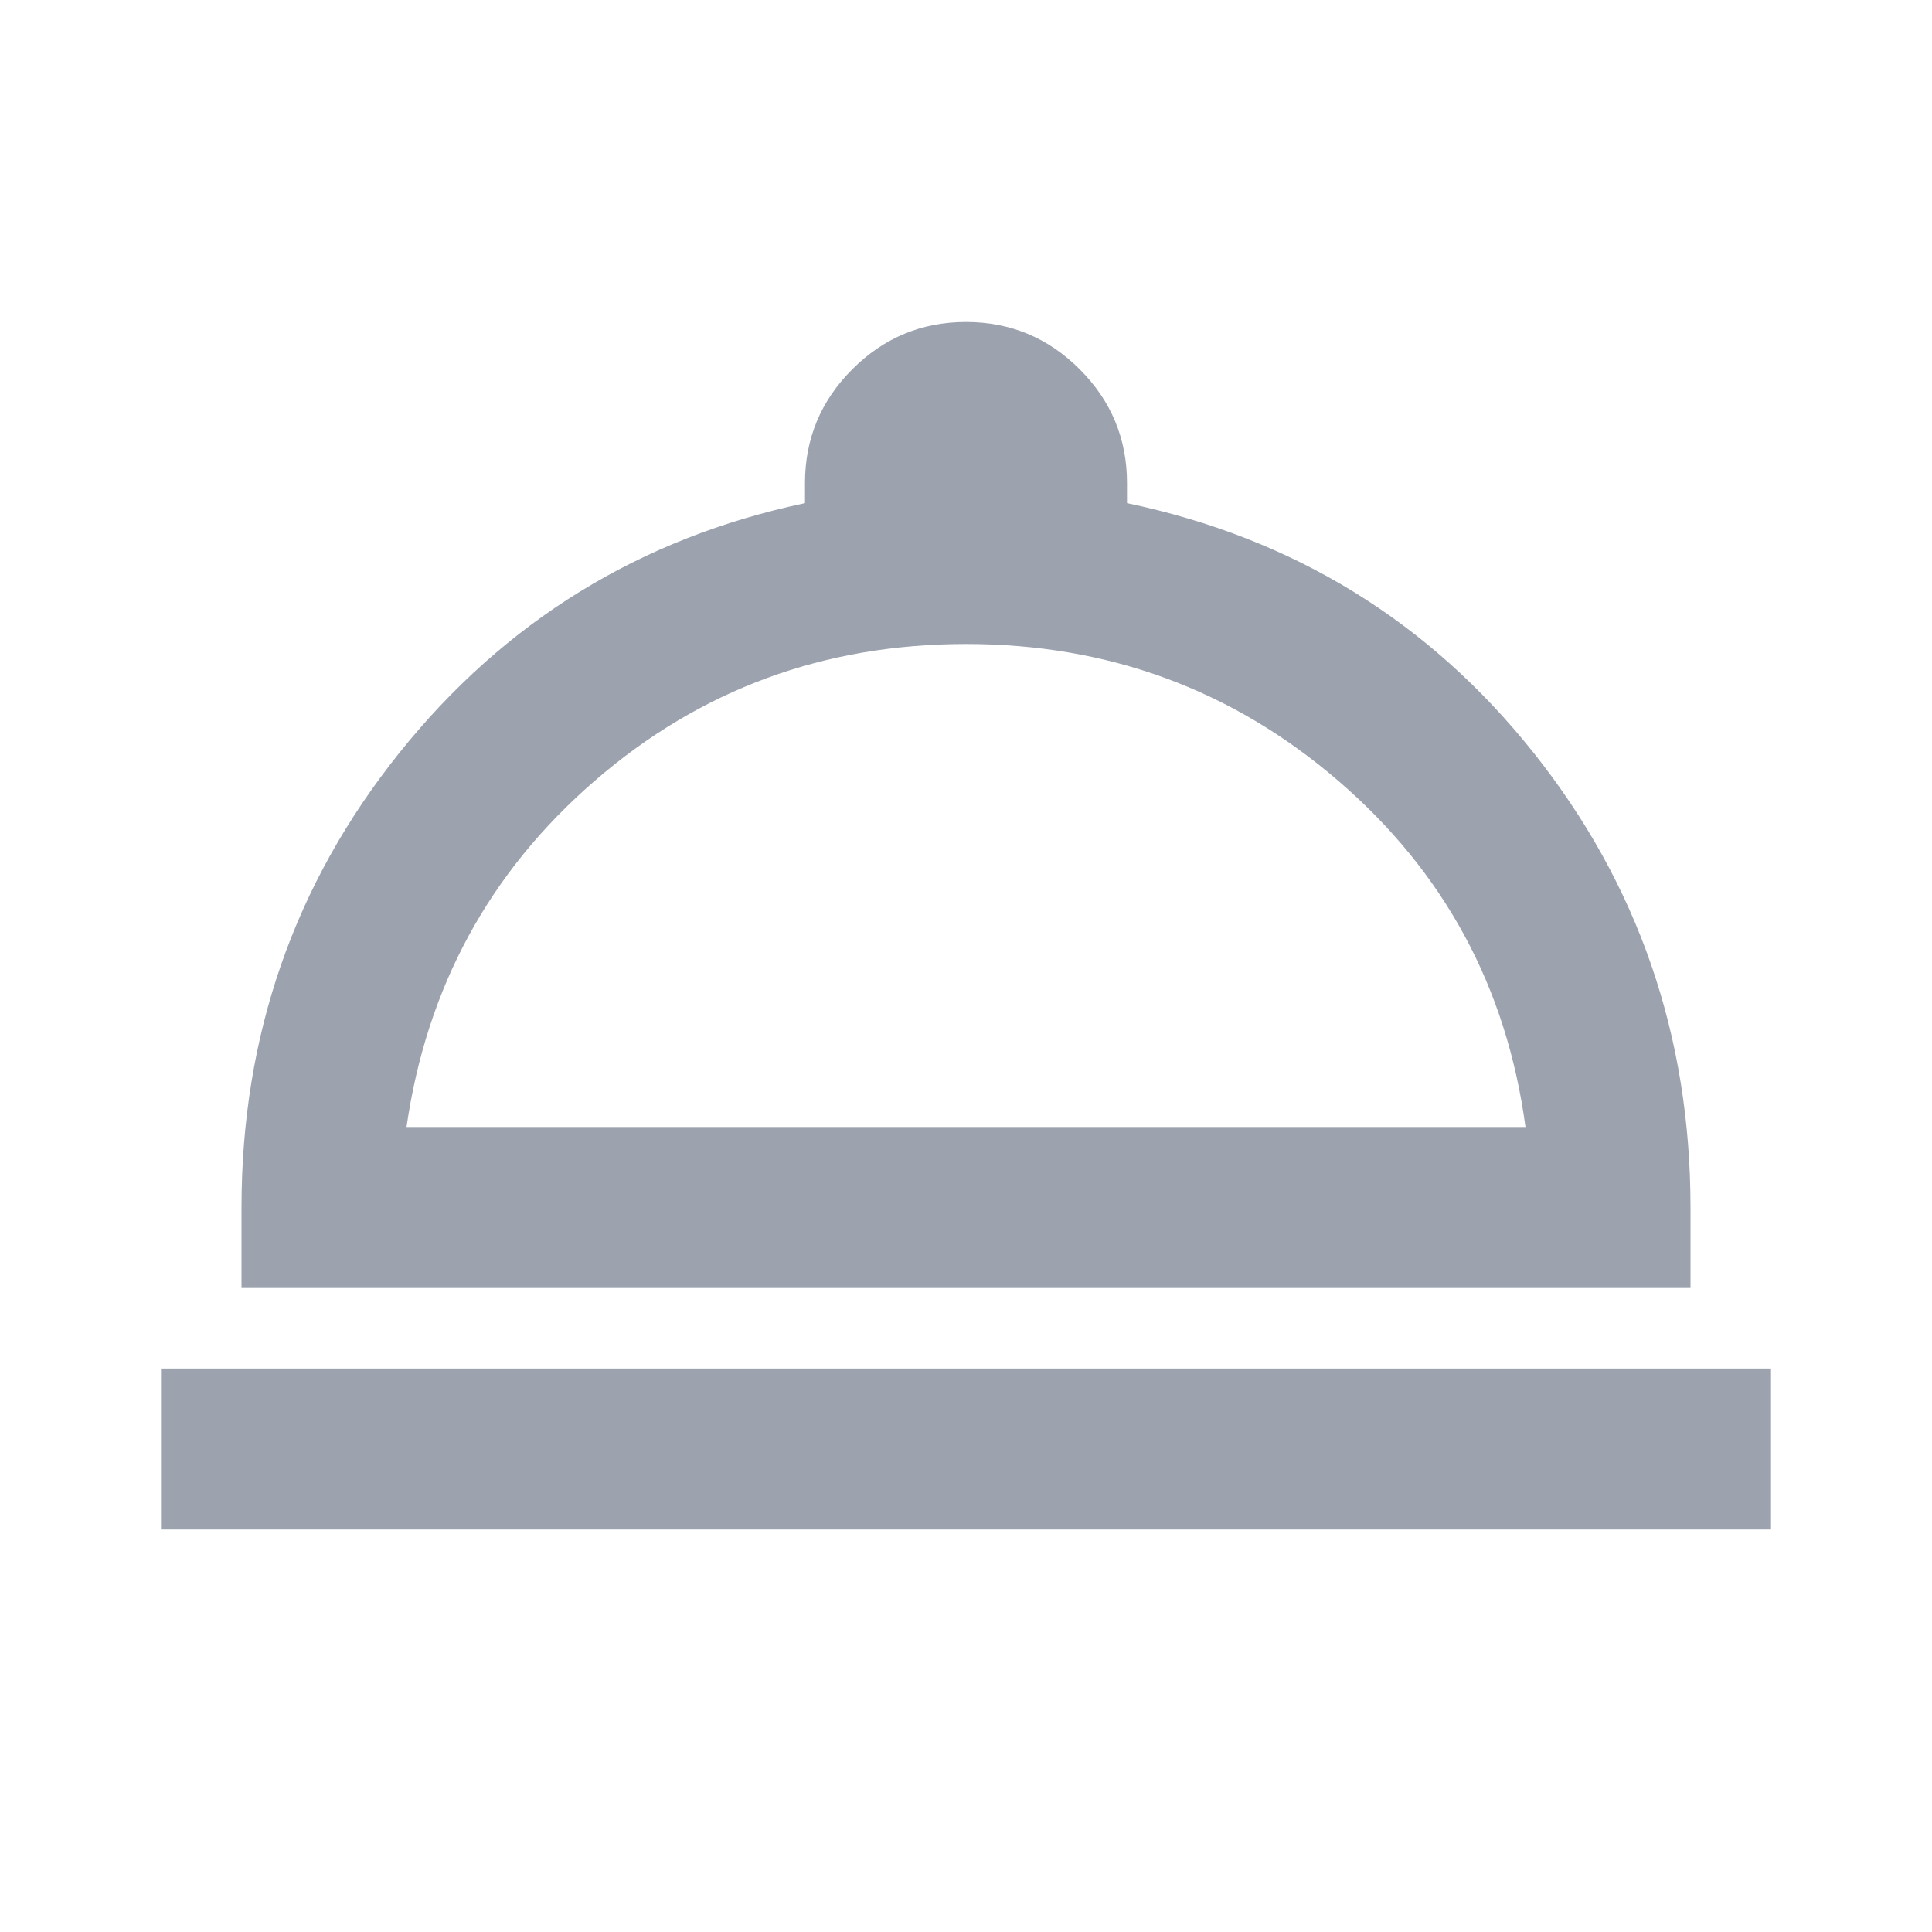 <svg xmlns="http://www.w3.org/2000/svg" height="24px" viewBox="0 -960 960 960" width="24px" fill="#9CA3AF"><path d="M80-200v-80h800v80H80Zm40-120v-40q0-128 78.5-226T400-710v-10q0-33 23.5-56.5T480-800q33 0 56.5 23.5T560-720v10q124 26 202 124t78 226v40H120Zm82-80h556q-14-104-93-172t-185-68q-106 0-184.5 68T202-400Zm278 0Z"/></svg>